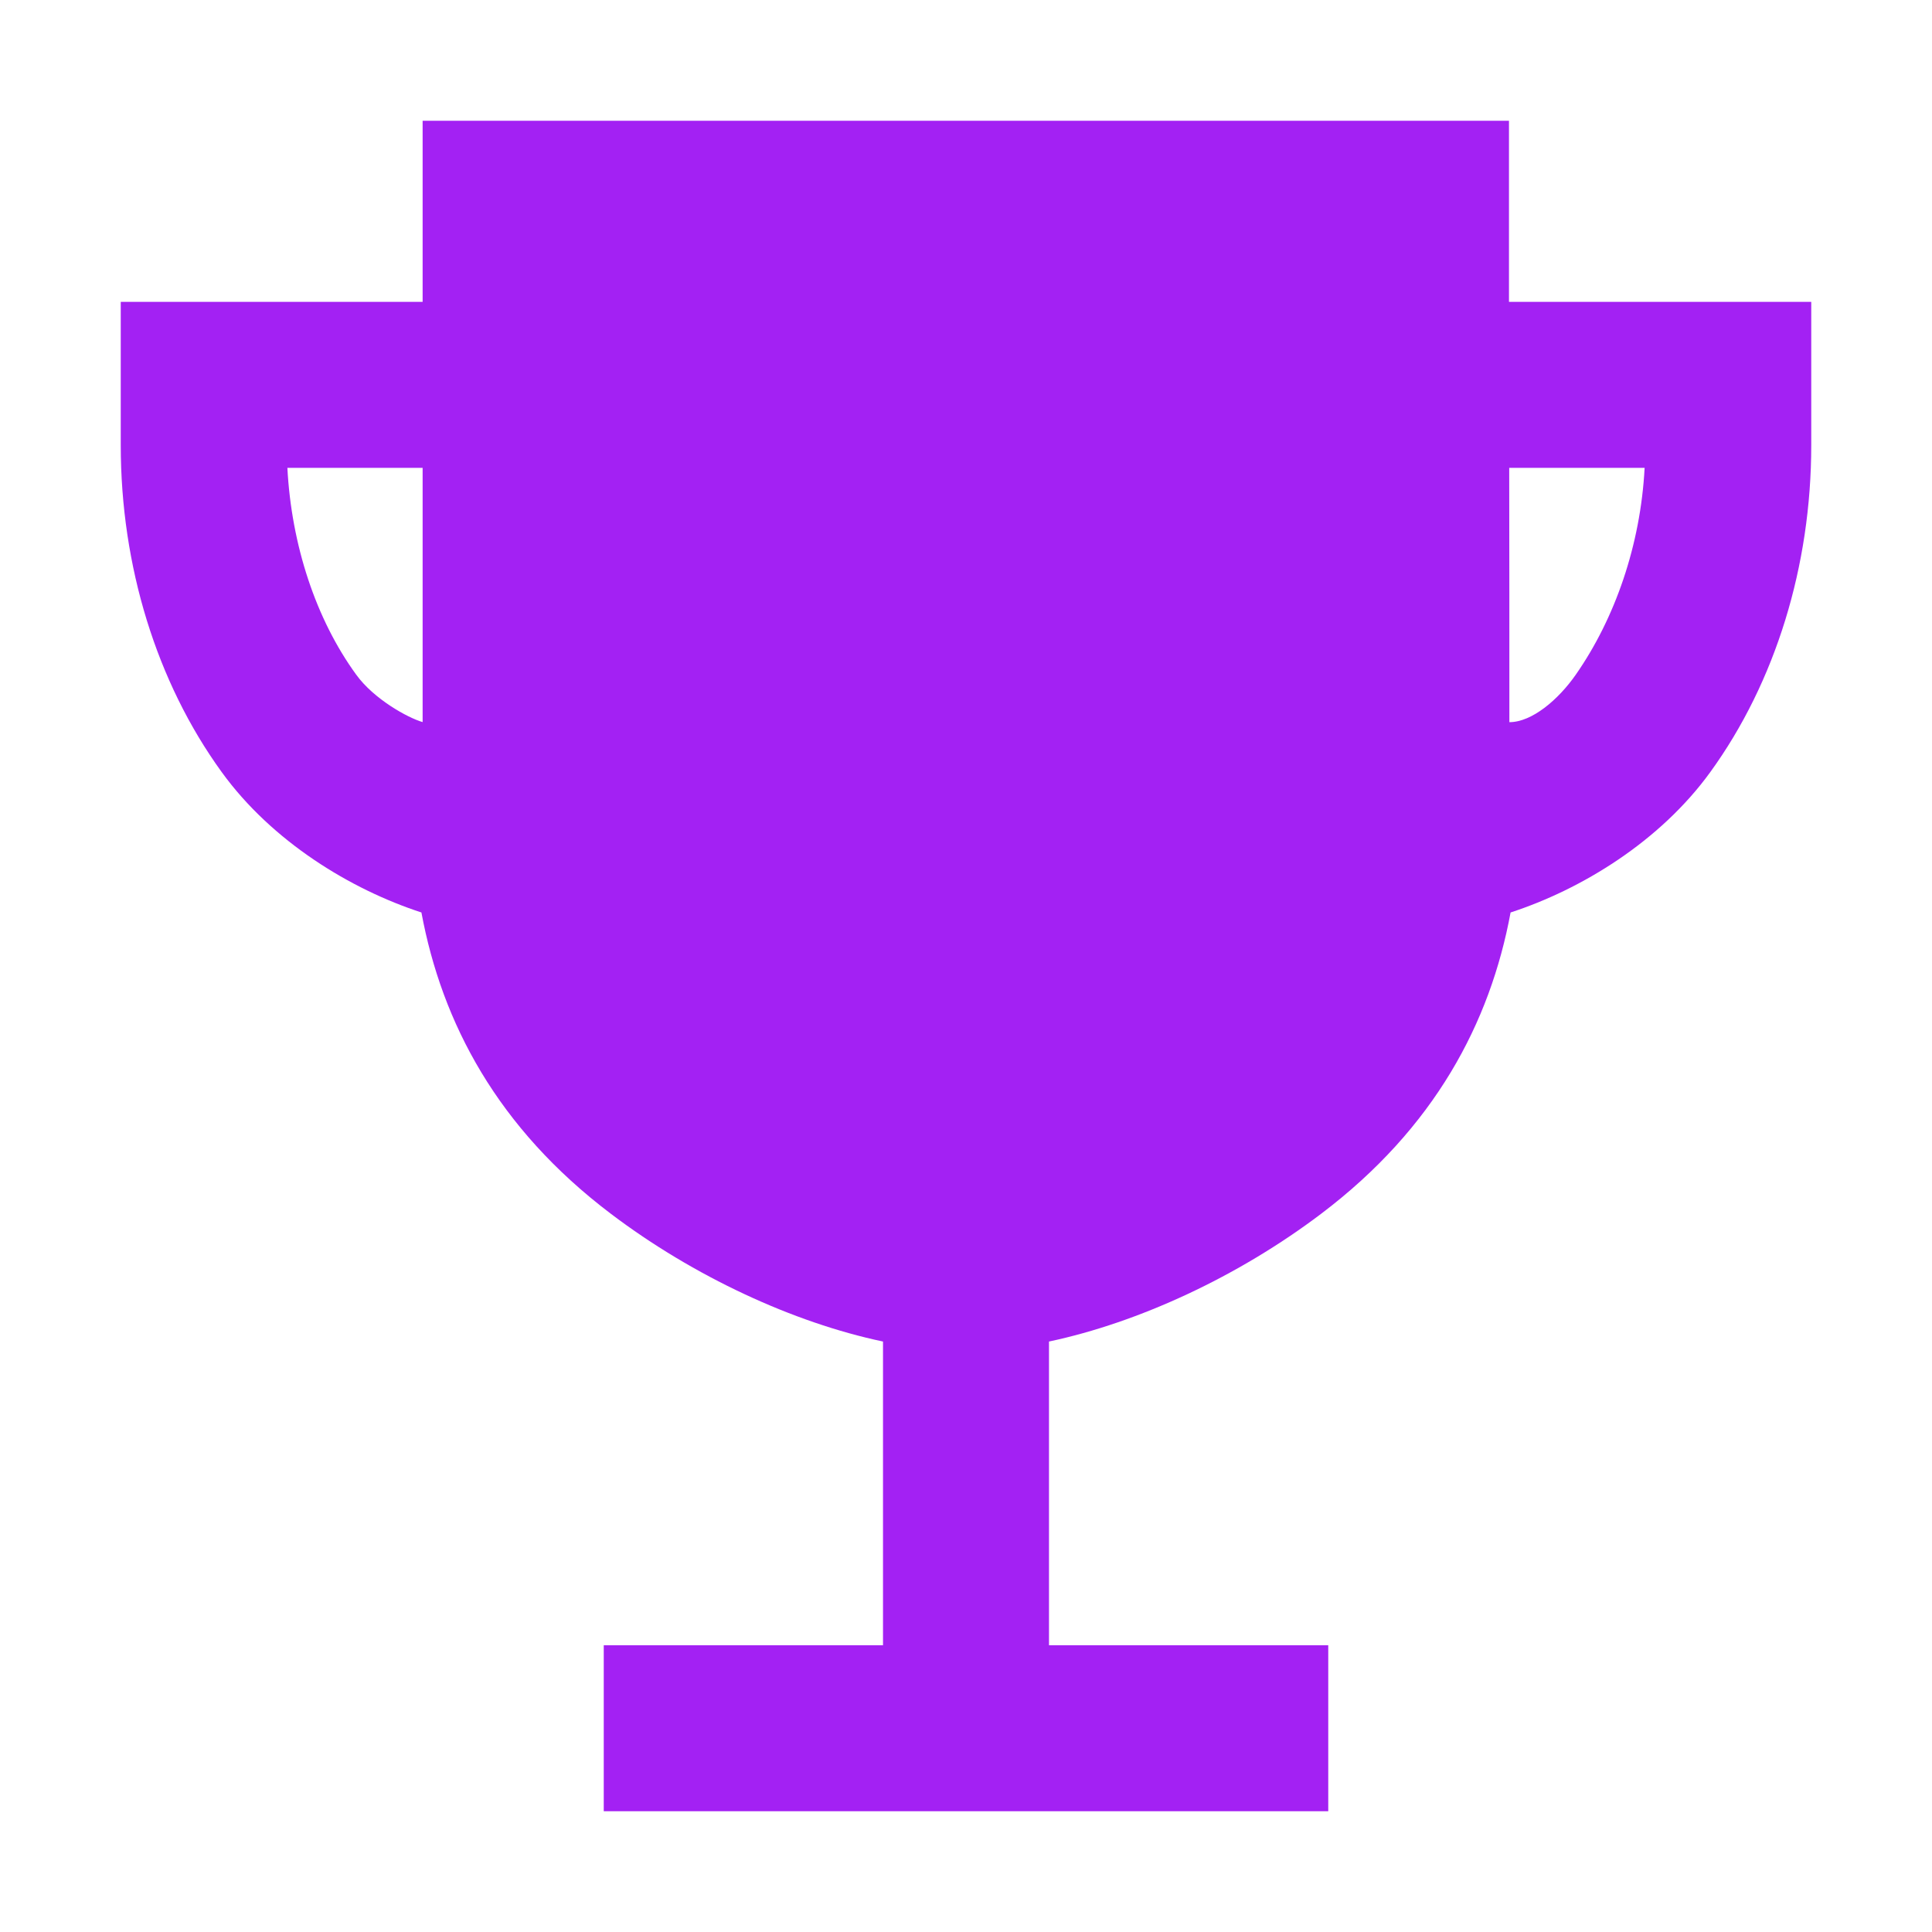 <svg width="24" height="24" viewBox="0 0 24 24" fill="none" xmlns="http://www.w3.org/2000/svg">
<path d="M18.745 3.75C18.745 3.75 18.745 2.443 18.745 1.5H5.25V3.75H1.5V5.531C1.5 7.031 1.945 8.475 2.754 9.591C3.379 10.454 4.356 11.049 5.235 11.335C5.49 12.708 6.181 14.013 7.587 15.077C8.618 15.858 9.858 16.431 10.969 16.665V20.438H7.5V22.5H16.5V20.438H13.031V16.665C14.142 16.43 15.381 15.858 16.413 15.077C17.819 14.013 18.511 12.708 18.765 11.335C19.644 11.049 20.621 10.454 21.246 9.591C22.055 8.475 22.5 7.031 22.5 5.531V3.75H18.745ZM4.425 8.381C3.924 7.693 3.62 6.769 3.57 5.812H5.25V8.97C5.065 8.917 4.644 8.684 4.425 8.381ZM19.575 8.381C19.359 8.691 19.031 8.971 18.75 8.971C18.75 7.921 18.75 6.801 18.748 5.812H20.43C20.38 6.769 20.062 7.683 19.575 8.381Z" fill="#A321F3"/>
</svg>
